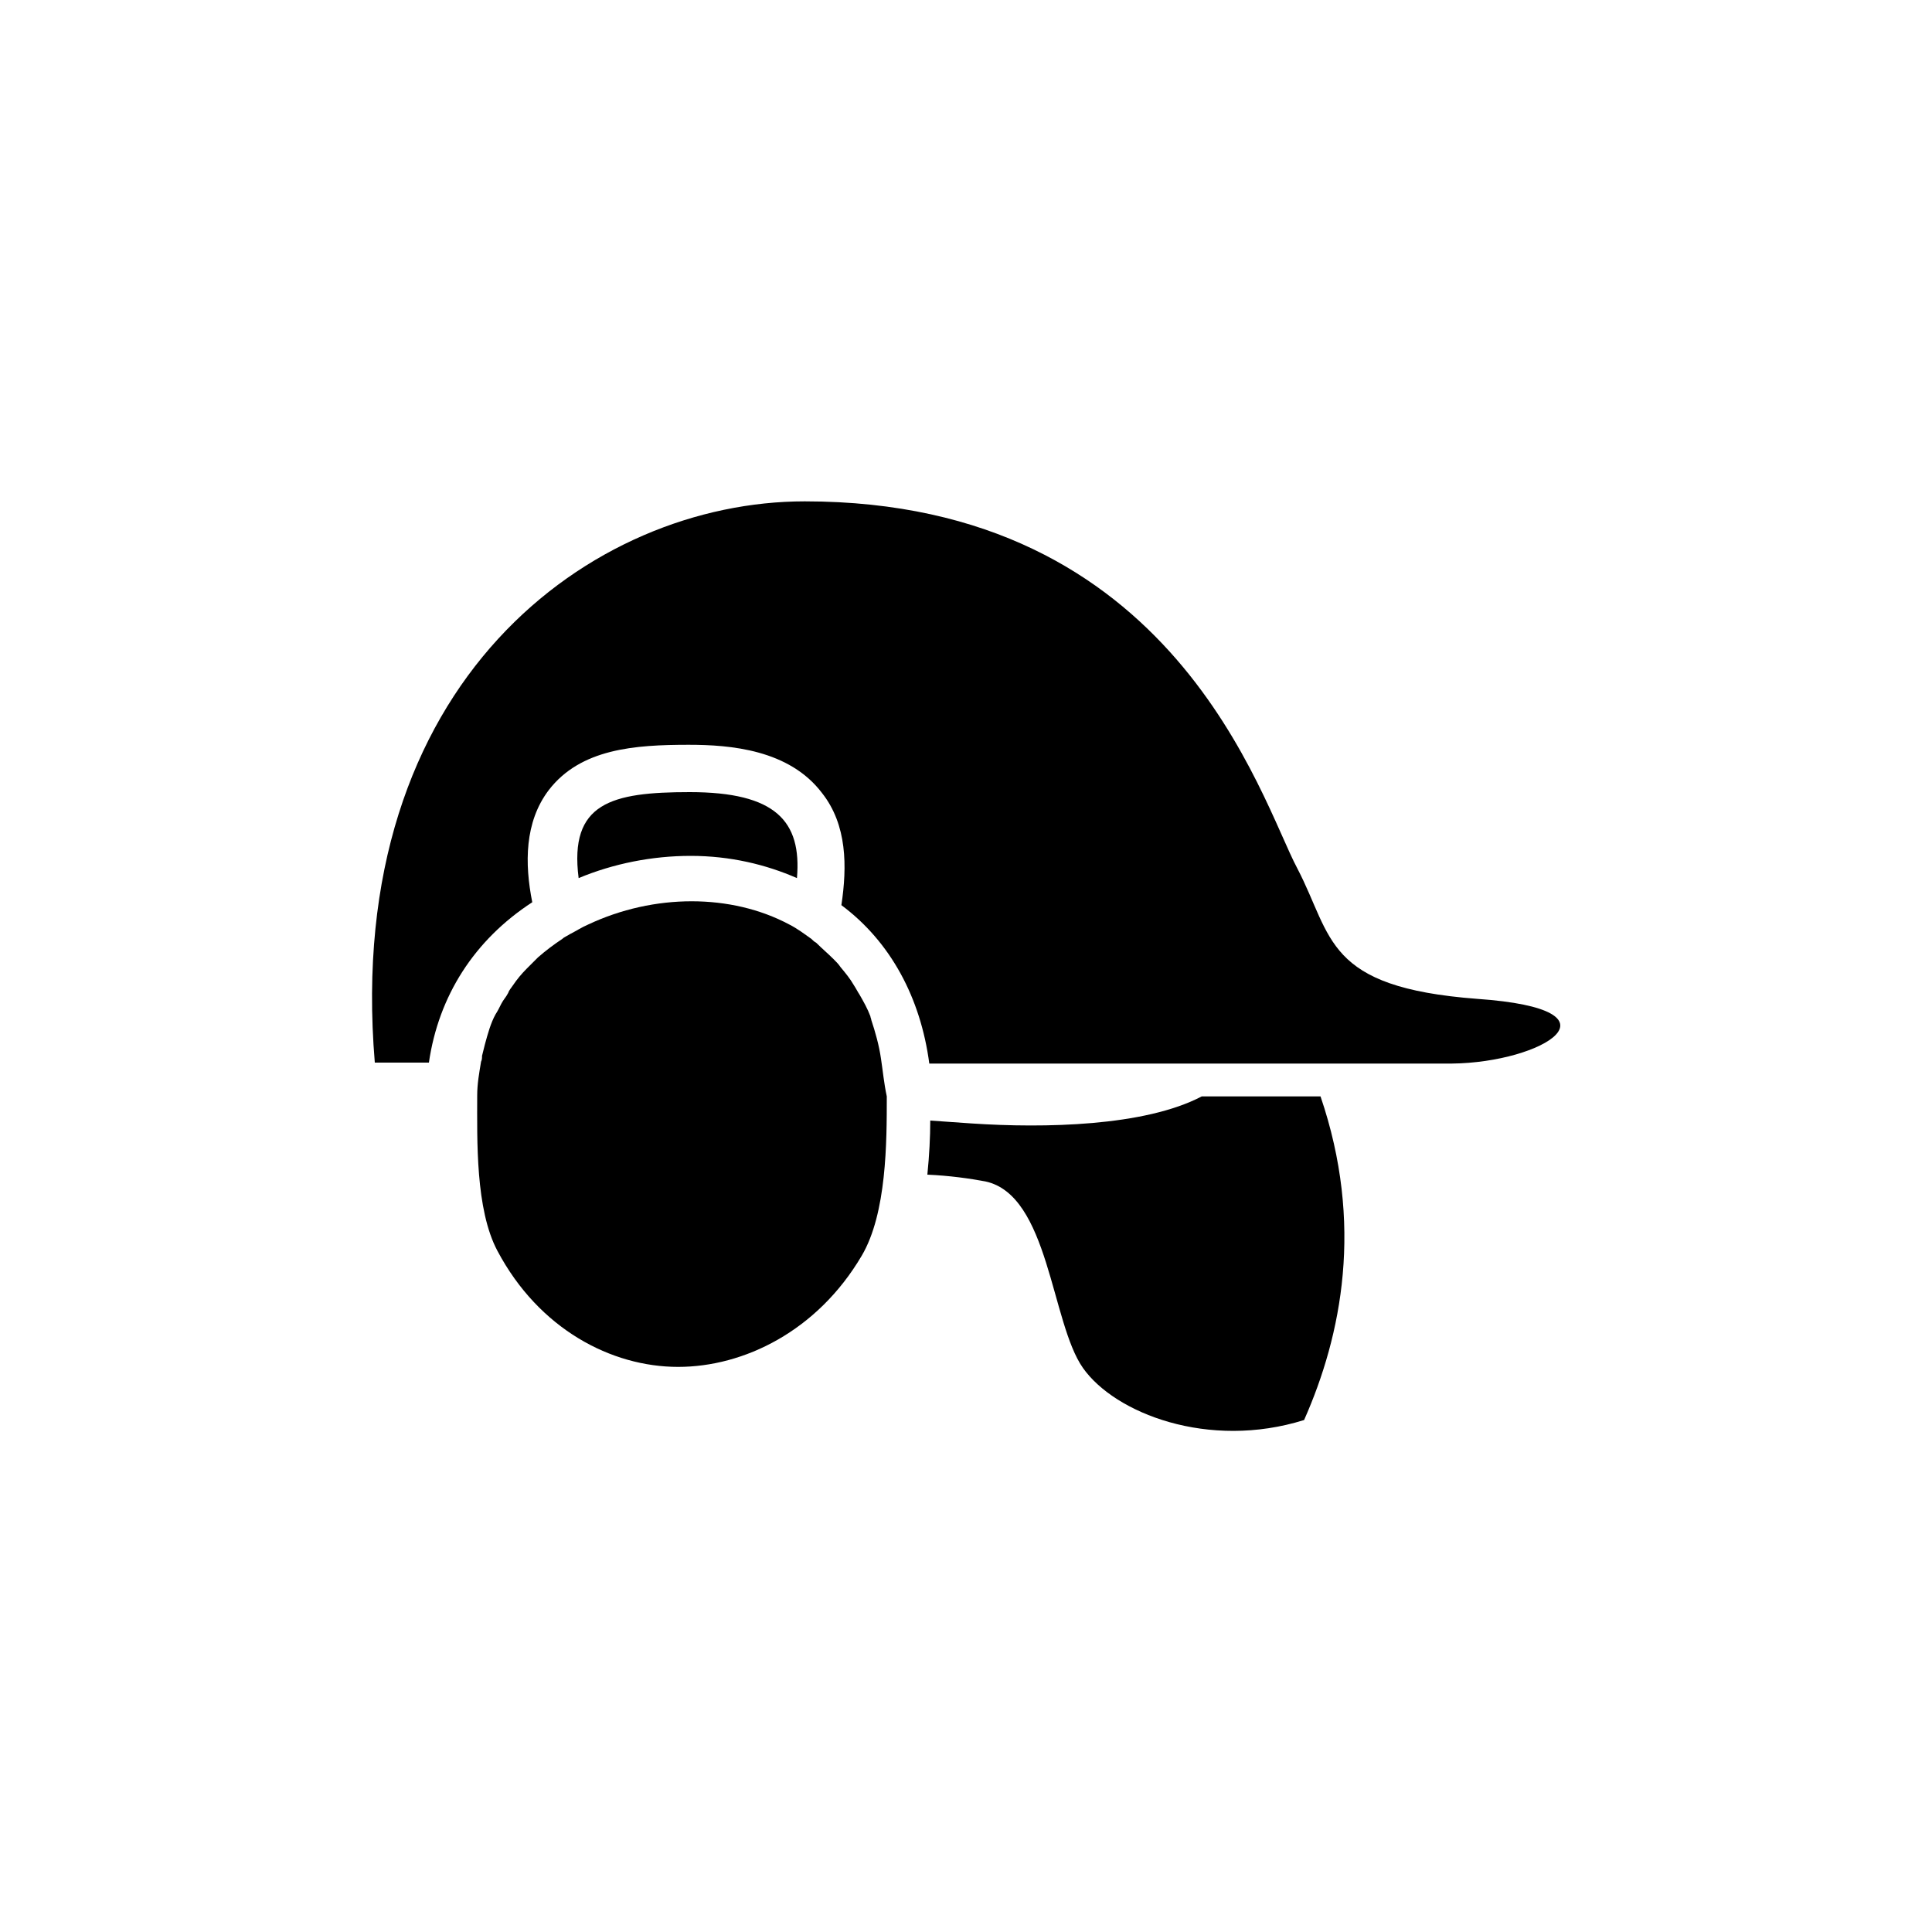 <?xml version="1.0" encoding="utf-8"?>
<!-- Generator: Adobe Illustrator 28.0.0, SVG Export Plug-In . SVG Version: 6.00 Build 0)  -->
<svg version="1.1" id="eis-hwg-pikto" xmlns="http://www.w3.org/2000/svg" xmlns:xlink="http://www.w3.org/1999/xlink" x="0px" y="0px"
	 viewBox="0 0 200 200" style="enable-background:new 0 0 200 200;" xml:space="preserve">
<path d="M152.9,103.4c-15.8-1.2-14.9-6.4-18.6-13.5c-3.8-7.1-12.6-38-51-38c-22,0-47.8,18.6-44.5,58.1h5.6c1-6.9,4.7-12.7,10.7-16.6
	c-0.8-4-0.8-8.3,1.7-11.6c3.3-4.3,8.9-4.7,14.5-4.7l0,0l0,0c4.3,0,10.4,0.5,13.8,5c2.6,3.3,2.6,7.6,2,11.6c5.1,3.8,8.2,9.6,9.1,16.4
	h54.1C159.7,110,168.7,104.5,152.9,103.4z"/>
<g>
	<path d="M91.2,109.6c-0.2-1.4-0.6-2.8-1-4c0-0.1-0.1-0.3-0.1-0.4c-0.3-0.8-0.7-1.5-1.1-2.2c-0.2-0.3-0.4-0.7-0.6-1
		c-0.4-0.7-0.9-1.3-1.4-1.9c-0.2-0.3-0.4-0.5-0.7-0.8c-0.6-0.6-1.2-1.1-1.8-1.7c-0.2-0.1-0.4-0.3-0.5-0.4c-0.7-0.5-1.5-1.1-2.3-1.5
		l0,0c-3-1.6-6.5-2.4-10.1-2.4s-7.3,0.8-10.7,2.4c-0.7,0.3-1.3,0.7-1.9,1c-0.3,0.2-0.6,0.3-0.8,0.5c-0.9,0.6-1.7,1.2-2.5,1.9
		c-0.4,0.4-0.8,0.8-1.2,1.2l0,0c-0.5,0.5-1,1.1-1.4,1.7c-0.2,0.3-0.4,0.5-0.5,0.8c-0.2,0.4-0.5,0.7-0.7,1.1s-0.4,0.8-0.6,1.1
		c-0.5,0.9-0.8,2-1.1,3.1c-0.1,0.4-0.2,0.8-0.3,1.2c0,0.2,0,0.4-0.1,0.6l0,0l0,0c-0.2,1.2-0.4,2.3-0.4,3.5c0,4.6-0.2,11.8,2.1,16.1
		c4.3,8.1,11.8,12,18.7,12c6.8,0,14.4-3.7,19-11.5c2.6-4.4,2.6-11.8,2.6-16.5C91.5,112.1,91.4,110.9,91.2,109.6L91.2,109.6z"/>
	<path d="M71.5,88.6c4.1,0,7.8,0.9,11,2.3C83,85,80.3,82,71.4,82l0,0c-8.1,0-12.5,1.1-11.5,8.9C63.5,89.4,67.5,88.6,71.5,88.6z"/>
</g>
<path d="M136.7,113.5h-12.3c-5.9,3.1-16.3,3.3-23.8,2.8c-1.4-0.1-2.8-0.2-4.3-0.3c0,1.7-0.1,3.6-0.3,5.6c2.3,0.1,4.4,0.4,6,0.7
	c6.6,1.4,6.8,14.6,10.1,19.3c3.3,4.7,13,8.5,22.9,5.4C138.9,138.2,141.2,126.7,136.7,113.5z"/>
</svg>
